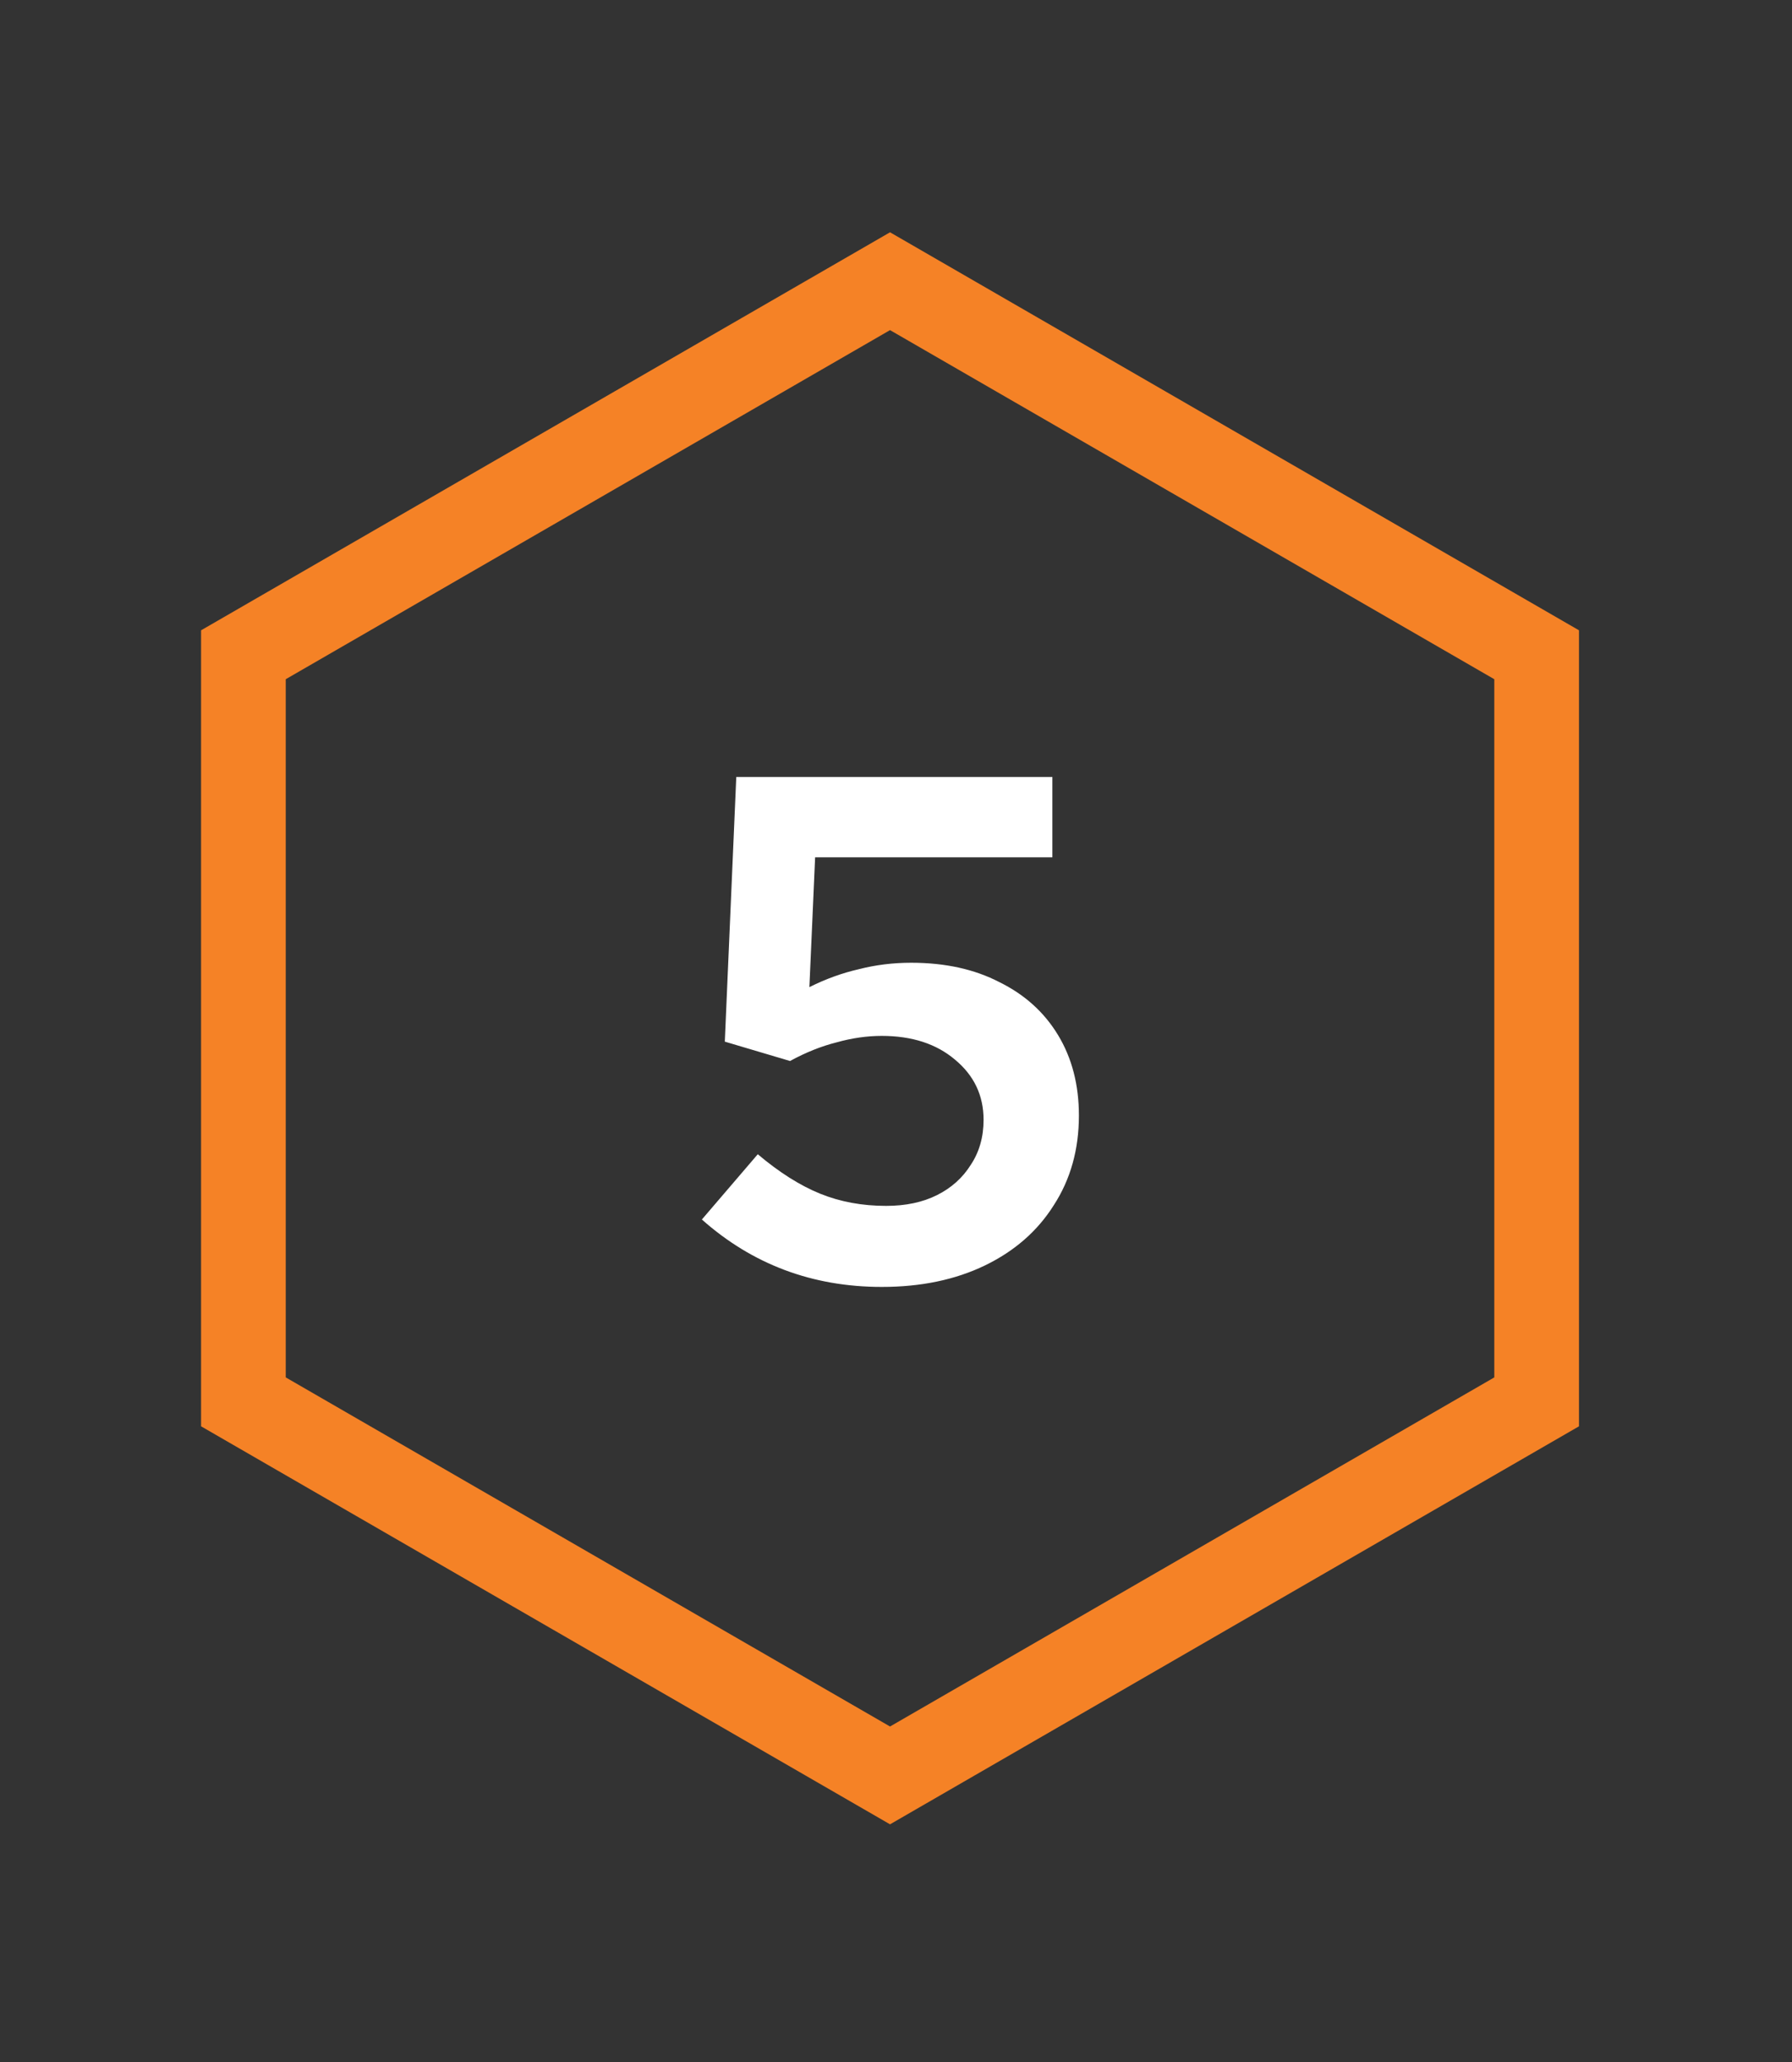 <svg width="120" height="138" viewBox="0 0 120 138" fill="none" xmlns="http://www.w3.org/2000/svg">
<rect x="0" y="0" width="120" height="138" fill="#333333" stroke="none"/>
<path d="M59.6 18.82L16.3 43.82V93.82L59.6 118.82L102.9 93.82V43.82L59.6 18.82Z" stroke="#F58226" stroke-width="5.67" stroke-miterlimit="10"/>
<path d="M59.048 86.128C54.408 86.128 50.392 84.624 47 81.616L50.744 77.248C52.184 78.464 53.576 79.344 54.92 79.888C56.264 80.432 57.736 80.704 59.336 80.704C60.648 80.704 61.784 80.464 62.744 79.984C63.704 79.504 64.456 78.832 65 77.968C65.576 77.104 65.864 76.096 65.864 74.944C65.864 73.312 65.224 71.968 63.944 70.912C62.696 69.856 61.064 69.328 59.048 69.328C58.056 69.328 57.048 69.472 56.024 69.76C55 70.016 53.96 70.432 52.904 71.008L48.536 69.712L49.304 52H70.472V57.376H54.584L54.2 66.064C55.288 65.52 56.392 65.12 57.512 64.864C58.632 64.576 59.8 64.432 61.016 64.432C63.288 64.432 65.256 64.864 66.92 65.728C68.616 66.56 69.928 67.744 70.856 69.28C71.784 70.816 72.248 72.608 72.248 74.656C72.248 76.928 71.688 78.928 70.568 80.656C69.48 82.384 67.944 83.728 65.96 84.688C63.976 85.648 61.672 86.128 59.048 86.128Z" fill="white"/>
</svg>
